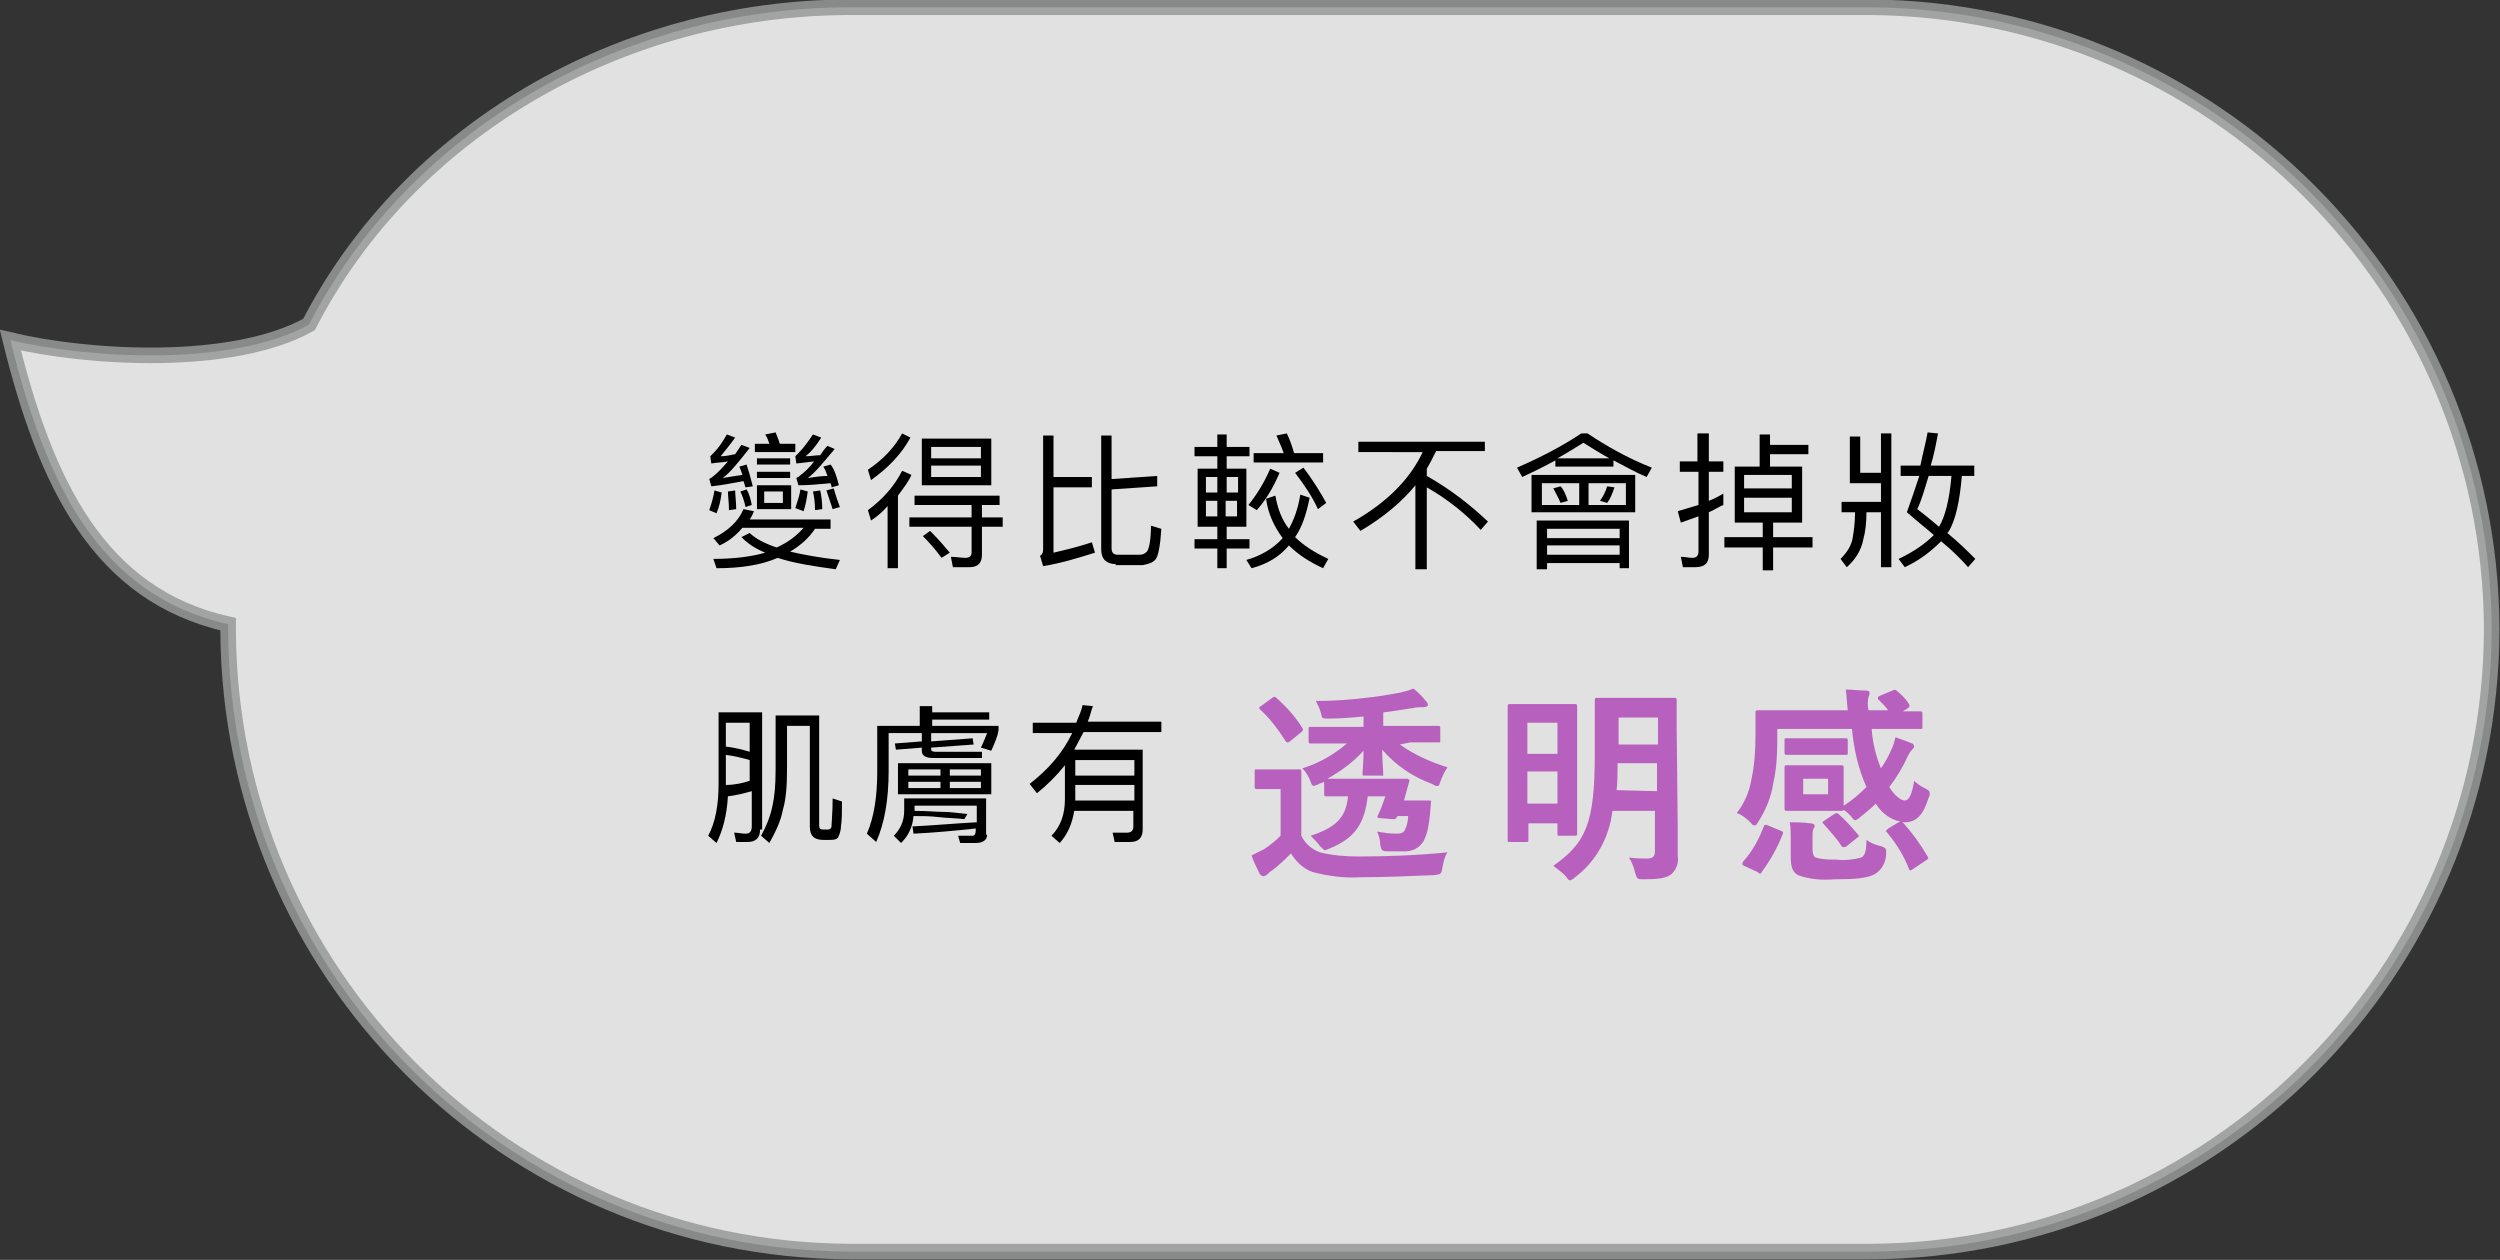 <?xml version="1.0" encoding="utf-8"?>
<!-- Generator: Adobe Illustrator 24.0.3, SVG Export Plug-In . SVG Version: 6.00 Build 0)  -->
<svg version="1.1" id="レイヤー_1" xmlns="http://www.w3.org/2000/svg" xmlns:xlink="http://www.w3.org/1999/xlink" x="0px"
	 y="0px" viewBox="0 0 241.1 121.5" style="enable-background:new 0 0 241.1 121.5;" xml:space="preserve">
<rect x="0" y="0" width="241.1" height="121.5" fill="#333333" stroke="none"/>
<style type="text/css">
	.st0{opacity:0.85;fill:#FFFFFF;stroke:#979898;stroke-width:1.5;stroke-miterlimit:10;enable-background:new    ;}
	.st1{fill:#B860BE;}
	.st2{enable-background:new    ;}
</style>
<title>img-voice-02_04</title>
<path class="st0" d="M180.3,0.7H82c-22.3,0-42.7,12.1-52.2,30.6C22.4,35.4,8.6,34.6,1,32.8c3.4,13.8,8.5,24.6,21,27.4v0.5l0,0
	c0.1,33.1,26.9,59.9,60,60h98.3c33.1-0.1,59.9-26.9,60-60l0,0C240.2,27.7,213.4,0.9,180.3,0.7z"/>
<path class="st1" d="M125.5,80.6c0.4,0.8,1,1.3,1.8,1.6c1.2,0.3,2.5,0.4,3.7,0.4c2.6,0,5.6-0.1,8.6-0.4c-0.3,0.4-0.4,1-0.5,1.5
	c-0.1,0.6-0.1,0.6-0.8,0.7c-2.6,0.1-4.9,0.2-7,0.2c-1.6,0.1-3.2-0.1-4.7-0.5c-0.9-0.3-1.6-1-2.1-1.8c-0.6,0.6-1.2,1.2-1.9,1.7
	c-0.2,0.1-0.3,0.3-0.5,0.4c-0.1,0.1-0.2,0.1-0.3,0.1c-0.1,0-0.2-0.1-0.3-0.2c-0.3-0.6-0.6-1.2-0.8-1.8c0.4-0.2,0.8-0.4,1.2-0.6
	c0.6-0.4,1.1-0.8,1.6-1.3v-4.5h-2.3c-0.1,0-0.2,0-0.2-0.2v-1.5c0-0.2,0-0.2,0.2-0.2h4.1c0.1,0,0.2,0,0.2,0.2v1.9L125.5,80.6z
	 M124.4,71.5c-0.1,0.1-0.2,0.1-0.2,0.1c-0.1,0-0.1,0-0.2-0.1c-0.7-1.1-1.5-2.2-2.5-3.1c-0.1-0.1-0.1-0.2,0.1-0.3l1.1-0.8
	c0.1-0.1,0.2-0.1,0.2-0.1s0.1,0,0.2,0.1c1,0.9,1.8,1.8,2.5,2.9c0.1,0.2,0.1,0.2-0.1,0.4L124.4,71.5z M135,71.8c1.4,1,3,1.7,4.6,2.2
	c-0.3,0.4-0.5,0.9-0.7,1.4c-0.1,0.3-0.1,0.4-0.3,0.4c-0.2,0-0.3-0.1-0.5-0.2c-1.9-0.7-3.5-1.8-4.8-3.3c0,1,0.1,2,0.1,2.3
	s0,0.2-0.2,0.2h-1.6c-0.2,0-0.2,0-0.2-0.2s0.1-1.2,0.1-2.2c-1,1.1-2.2,2-3.5,2.7h7.7c0.1,0,0.3,0.1,0.2,0.3l-0.2,0.7
	c-0.1,0.4-0.2,0.7-0.3,1.1h2.4c0.1,0,0.3,0,0.2,0.2l-0.1,1.2c-0.1,0.9-0.2,1.7-0.6,2.5c-0.4,0.7-1.2,1.1-2.1,1h-1.4
	c-0.4,0-0.6,0-0.7-0.7c0-0.4-0.1-0.8-0.3-1.2c0.6,0.1,1.2,0.2,1.9,0.2c0.4,0,0.7-0.1,0.8-0.4c0.2-0.4,0.3-0.9,0.3-1.3h-1l-0.1,0.1
	c-0.1,0.2-0.1,0.2-0.4,0.2l-1.2-0.1c-0.3,0-0.3-0.1-0.2-0.3c0.3-0.6,0.5-1.2,0.7-1.8h-1.7c-0.3,2.6-1.2,4-3.6,5
	c-0.2,0.1-0.3,0.1-0.5,0.2c-0.1,0-0.2-0.1-0.5-0.4c-0.3-0.4-0.6-0.7-0.9-1c2.4-0.8,3.4-1.7,3.6-3.8h-2.1c-0.1,0-0.2,0-0.2-0.2v-1.2
	l-0.5,0.2c-0.1,0.1-0.3,0.1-0.5,0.2c-0.1,0-0.2-0.1-0.3-0.4c-0.2-0.5-0.4-0.9-0.8-1.3c1.6-0.5,3-1.3,4.3-2.4h-3.5
	c-0.1,0-0.2,0-0.2-0.2v-1.2c0-0.2,0-0.2,0.2-0.2h5.1v-1c-1.1,0.1-2.1,0.2-3.4,0.2c-0.6,0-0.6,0-0.7-0.5c-0.1-0.4-0.3-0.8-0.5-1.2
	c1.6,0,3.2-0.1,4.8-0.3c1.1-0.1,2.2-0.3,3.3-0.5c0.4-0.1,0.9-0.2,1.3-0.4c0.5,0.4,0.9,0.8,1.2,1.2c0.1,0.1,0.2,0.2,0.2,0.4
	c0,0.1-0.2,0.2-0.4,0.2c-0.4,0-0.7,0-1.1,0.1c-0.8,0.1-1.8,0.3-2.8,0.4v1.3h5.3c0.1,0,0.2,0,0.2,0.2v1.2c0,0.2,0,0.2-0.2,0.2H136
	L135,71.8z"/>
<path class="st1" d="M145.6,81.2c-0.2,0-0.2,0-0.2-0.2V68.1c0-0.1,0-0.2,0.2-0.2h6.3c0.1,0,0.2,0,0.2,0.2v12.3c0,0.1,0,0.2-0.2,0.2
	h-1.5c-0.2,0-0.2,0-0.2-0.2v-1h-2.8v1.6c0,0.2,0,0.2-0.2,0.2L145.6,81.2z M147.3,69.7v3h2.9v-3H147.3z M150.2,77.5v-3.1h-2.9v3.1
	L150.2,77.5z M161.8,79.8v2.8c0.1,0.6-0.1,1.2-0.6,1.7c-0.5,0.4-1.3,0.5-2.7,0.5c-0.6,0-0.6,0-0.8-0.6c-0.1-0.5-0.3-1-0.6-1.5
	c0.7,0.1,1.3,0.1,1.7,0.1c0.6,0,0.8-0.2,0.8-0.7v-3.9h-4.1c-0.3,2.6-1.6,4.9-3.6,6.4c-0.2,0.2-0.4,0.3-0.5,0.3s-0.2-0.1-0.4-0.4
	c-0.4-0.4-0.8-0.7-1.2-1c3.1-2.2,4-4,4-10.7v-5.3c0-0.1,0-0.2,0.2-0.2h7.5c0.1,0,0.2,0,0.2,0.2v2.8L161.8,79.8z M159.8,76.3v-2.7
	h-3.8c0,0.9,0,1.8-0.1,2.6L159.8,76.3z M156.1,69.2v2.6h3.8v-2.6L156.1,69.2z"/>
<path class="st1" d="M182.5,66.6c0.2-0.1,0.3-0.1,0.4,0c0.5,0.4,0.9,0.8,1.2,1.3c0.1,0.2,0.1,0.2-0.1,0.4l-0.5,0.3h1.7
	c0.1,0,0.2,0,0.2,0.2v1.3c0,0.2,0,0.2-0.2,0.2h-4.7c0.1,1.3,0.4,2.6,0.9,3.8c0.4-0.6,0.7-1.1,1-1.8c0.2-0.4,0.3-0.8,0.4-1.2
	c0.6,0.2,1.1,0.4,1.6,0.6c0.1,0,0.2,0.2,0.2,0.3c0,0.1-0.1,0.2-0.2,0.3c-0.2,0.2-0.3,0.4-0.4,0.6c-0.5,1.1-1.1,2.1-1.8,3
	c0.5,0.8,1.1,1.3,1.5,1.3s0.7-0.6,0.9-1.9c0.3,0.3,0.6,0.5,1,0.7c0.4,0.2,0.5,0.3,0.5,0.5c0,0.2,0,0.3-0.1,0.4
	c-0.5,1.7-1.2,2.4-2.3,2.4c-1.2-0.1-2.2-0.8-2.8-1.8c-0.5,0.5-1,0.9-1.5,1.3c-0.2,0.2-0.4,0.3-0.5,0.3s-0.2-0.1-0.4-0.4
	c-0.2-0.2-0.4-0.4-0.7-0.6c0,0.1-0.1,0.1-0.2,0.1h-5.3c-0.1,0-0.2,0-0.2-0.2v-4c0-0.1,0-0.2,0.2-0.2h5.3c0.1,0,0.2,0,0.2,0.2v3.7
	c0.8-0.5,1.5-1.1,2.2-1.8c-0.8-1.8-1.2-3.6-1.4-5.6h-7.2v1.3c0,1.3-0.1,2.7-0.4,4c-0.2,1.3-0.7,2.5-1.4,3.6
	c-0.2,0.3-0.2,0.4-0.4,0.4s-0.2-0.1-0.4-0.3c-0.4-0.4-0.8-0.7-1.3-0.9c0.7-0.9,1.2-2,1.4-3.2c0.3-1.4,0.4-2.8,0.4-4.3v-2.2
	c0-0.1,0-0.2,0.2-0.2h8.7c-0.1-0.7-0.1-1.5-0.2-2c0.7,0,1.3,0.1,2,0.1c0.2,0,0.3,0.1,0.3,0.2c0,0.1,0,0.2-0.1,0.4
	c-0.1,0.4-0.1,0.9,0,1.3h1.9c-0.3-0.4-0.6-0.7-0.9-1c-0.1,0-0.1-0.1-0.1-0.2c0-0.1,0-0.1,0.2-0.2L182.5,66.6z M168.2,83.5
	c-0.2-0.1-0.2-0.2-0.1-0.4c0.9-1,1.5-2.1,2-3.4c0.1-0.2,0.1-0.2,0.4-0.1l1.2,0.5c0.3,0.1,0.3,0.2,0.2,0.4c-0.5,1.3-1.2,2.5-2,3.6
	c-0.1,0.2-0.2,0.2-0.4,0L168.2,83.5z M176.2,71.2h1.8c0.1,0,0.2,0,0.2,0.2v1.2c0,0.2,0,0.2-0.2,0.2h-5.7c-0.1,0-0.2,0-0.2-0.2v-1.2
	c0-0.2,0-0.2,0.2-0.2h1.8L176.2,71.2z M174.8,81.9c0,0.4,0.1,0.7,0.3,0.8c0.7,0.2,1.3,0.2,2,0.2c0.8,0.1,1.7,0,2.4-0.2
	c0.4-0.2,0.5-0.8,0.5-1.7c0.4,0.3,0.9,0.5,1.4,0.6c0.5,0.2,0.5,0.2,0.5,0.7c0,0.8-0.4,1.6-1.1,2c-0.7,0.4-1.9,0.5-3.9,0.5
	c-1.2,0.1-2.4,0-3.5-0.4c-0.5-0.3-0.7-0.7-0.7-1.8v-1.8c0-0.5,0-1-0.1-1.5c0.7,0,1.3,0,2,0.1c0.2,0,0.4,0.1,0.4,0.2
	c0,0.1,0,0.2-0.1,0.3c-0.1,0.2-0.1,0.5-0.1,0.7L174.8,81.9z M176.3,75.1h-2.4v1.5h2.4V75.1z M176.9,78.5c0.2-0.1,0.3-0.1,0.4,0
	c0.7,0.6,1.3,1.3,1.9,2c0.1,0.1,0.1,0.2-0.1,0.3l-1,0.8c-0.1,0.1-0.2,0.1-0.3,0.1c-0.1,0-0.1,0-0.2-0.1c-0.5-0.8-1.1-1.4-1.7-2.1
	c-0.2-0.2-0.2-0.2,0.1-0.4L176.9,78.5z M183.1,79.3c0.1,0,0.2-0.1,0.2-0.1c0.1,0,0.1,0,0.2,0.1c0.9,1,1.7,2.1,2.4,3.3
	c0.1,0.2,0.1,0.2-0.2,0.4l-1.2,0.8c-0.3,0.2-0.3,0.2-0.4,0c-0.5-1.3-1.2-2.4-2.1-3.5c-0.2-0.2-0.1-0.2,0.1-0.4L183.1,79.3z"/>
<g class="st2">
	<path d="M69.6,47.5c-0.1,0.7-0.2,1.3-0.5,2l-0.7-0.3c0.2-0.6,0.4-1.2,0.5-1.9L69.6,47.5z M72.6,46.9L71.9,47
		c-0.1-0.2-0.1-0.4-0.2-0.6c-1.1,0.2-2.1,0.4-3.1,0.5l-0.2-0.7c0.1-0.1,0.2-0.1,0.3-0.2c0.4-0.3,0.9-0.8,1.5-1.5
		c-0.5,0.1-1.1,0.1-1.6,0.2L68.5,44c0.1-0.1,0.2-0.2,0.3-0.3c0.5-0.5,0.9-1.1,1.3-1.8l0.8,0.3c-0.5,0.7-1,1.3-1.4,1.8
		c0.5,0,0.9-0.1,1.4-0.2c0.2-0.3,0.4-0.6,0.6-0.9l0.8,0.3c-1.1,1.4-1.9,2.4-2.6,2.9c0.6-0.1,1.2-0.2,1.9-0.3
		c-0.1-0.3-0.2-0.6-0.3-0.8l0.7-0.2C72.2,45.4,72.4,46.1,72.6,46.9z M74.9,52.8c1.1-0.5,1.9-1.1,2.6-1.9h-5.9
		c-0.6,0.7-1.3,1.3-2.2,1.7l-0.6-0.7c1.4-0.7,2.4-1.6,2.9-2.8l1,0.2c-0.1,0.3-0.2,0.5-0.4,0.8h7.8v0.9h-1.5
		c-0.6,0.9-1.4,1.6-2.4,2.2c1.3,0.3,2.9,0.6,4.8,0.8l-0.4,0.9c-2.2-0.3-4.1-0.6-5.6-1.1c-1.6,0.7-3.6,1-5.9,1l-0.3-0.9
		c1.9,0,3.6-0.2,5-0.6c-1-0.4-1.7-0.9-2.3-1.5l0.8-0.4C72.8,51.9,73.7,52.4,74.9,52.8z M71,49.1l-0.7,0.1c0-0.8-0.1-1.3-0.1-1.8
		l0.7-0.1C70.9,47.8,71,48.4,71,49.1z M72.5,48.7l-0.6,0.2c-0.1-0.5-0.3-1.1-0.5-1.5l0.6-0.2C72.3,47.7,72.4,48.2,72.5,48.7z
		 M74.2,42.8c-0.1-0.3-0.2-0.6-0.4-0.9l1-0.2c0.1,0.3,0.3,0.7,0.4,1.1h1.5v0.8h-3.9v-0.8H74.2z M76.3,46.8v2.3H73v-2.3H76.3z
		 M76.2,44.2v0.6H73v-0.6H76.2z M76.2,45.5v0.6H73v-0.6H76.2z M75.5,47.4h-1.8v1.1h1.8V47.4z M80.9,46.8L80.2,47
		c0-0.2-0.1-0.3-0.1-0.4C79,46.7,78,46.8,77,46.8l-0.2-0.7c0.1-0.1,0.3-0.1,0.3-0.2c0.4-0.3,0.9-0.7,1.4-1.4l-1.7,0.2L76.7,44
		c0.1-0.1,0.2-0.2,0.3-0.3c0.5-0.5,1-1.2,1.4-1.8l0.8,0.3c-0.5,0.8-1,1.4-1.5,1.8c0.5,0,1-0.1,1.4-0.1c0.2-0.3,0.4-0.6,0.7-0.9
		l0.7,0.3c-1.1,1.3-1.9,2.3-2.6,2.8c0.7-0.1,1.3-0.2,1.9-0.2c-0.1-0.3-0.2-0.6-0.4-0.9l0.7-0.2C80.5,45.3,80.7,46,80.9,46.8z
		 M77.9,47.4c-0.1,0.7-0.2,1.3-0.4,1.9L76.7,49c0.2-0.6,0.4-1.2,0.5-1.8L77.9,47.4z M79.3,49.1l-0.7,0.1c0-0.8-0.1-1.4-0.2-1.8
		l0.7-0.1C79.2,47.7,79.3,48.4,79.3,49.1z M81,48.9l-0.7,0.2c-0.2-0.6-0.4-1.2-0.6-1.8l0.7-0.2C80.6,47.8,80.8,48.4,81,48.9z"/>
	<path d="M87.8,42.2c-0.8,1.5-2.1,2.9-3.8,4.1l-0.3-1c1.5-1,2.6-2.2,3.3-3.5L87.8,42.2z M84,50.2l-0.3-1c1.5-1.1,2.6-2.4,3.3-3.8
		l0.9,0.4c-0.3,0.7-0.8,1.3-1.3,2v7h-1v-6C85.2,49.3,84.6,49.8,84,50.2z M96.4,47.8v0.9h-1.7v1.2h2v0.9h-2v2.7
		c0,0.8-0.4,1.2-1.2,1.2h-1.6l-0.2-1c0.5,0,1,0.1,1.4,0.1c0.4,0,0.6-0.2,0.6-0.5v-2.5h-6v-0.9h6v-1.2h-5.5v-0.9H96.4z M95.6,42.3
		v4.5h-6.7v-4.5H95.6z M91.6,53.3l-0.8,0.5c-0.5-0.7-1.1-1.4-1.8-2.1l0.7-0.5C90.5,52,91.1,52.7,91.6,53.3z M94.6,44.2v-1.1h-4.8
		v1.1H94.6z M94.6,44.9h-4.8V46h4.8V44.9z"/>
	<path d="M101.6,53.3c1.3-0.3,2.5-0.6,3.7-1l0.3,1c-1.6,0.5-3.2,1-5,1.3l-0.3-1c0.2-0.1,0.3-0.3,0.3-0.6v-11h1V46h3.7v1h-3.7V53.3z
		 M107.6,54.4c-0.9,0-1.4-0.5-1.4-1.4V42h1v4.2l4.4-0.3v1l-4.4,0.3v5.7c0,0.4,0.2,0.6,0.6,0.6h2.1c0.3,0,0.5-0.1,0.7-0.3
		c0.2-0.2,0.4-1.1,0.4-2.5l1,0.3c-0.1,1.6-0.3,2.7-0.6,3c-0.3,0.3-0.7,0.4-1.2,0.5H107.6z"/>
	<path d="M117.4,45.1V44h-2.2v-0.9h2.2v-1.2h0.9v1.2h2.2V44h-2.2v1.2h1.9v5.6h-1.9v1.2h2.2v0.9h-2.2v1.9h-0.9v-1.9h-2.2v-0.9h2.2
		v-1.2h-1.9v-5.6H117.4z M117.4,47.5V46h-1.1v1.5H117.4z M117.4,48.3h-1.1v1.5h1.1V48.3z M118.3,47.5h1.1V46h-1.1V47.5z M119.3,48.3
		h-1.1v1.5h1.1V48.3z M126.3,48c-0.3,1.5-0.7,2.8-1.4,3.8c0.8,0.8,1.9,1.5,3.2,2.1l-0.5,0.9c-1.3-0.6-2.4-1.3-3.3-2.2
		c-0.9,1.1-2.1,1.8-3.6,2.2l-0.5-0.8c1.4-0.4,2.6-1.1,3.5-2.1c-0.8-1.1-1.4-2.3-1.6-3.8l0.9-0.3c0.2,1.2,0.6,2.3,1.3,3.2
		c0.5-0.9,0.9-2,1.1-3.3L126.3,48z M123.4,45.6c-0.6,1.4-1.3,2.6-2.2,3.6l-0.8-0.5c0.8-1,1.5-2.1,2.1-3.5L123.4,45.6z M123.8,43.7
		c-0.2-0.6-0.5-1.2-0.7-1.7l1-0.2c0.3,0.6,0.5,1.2,0.7,1.9h2.8v0.9h-6.7v-0.9H123.8z M127.9,48.5l-0.8,0.6c-0.5-1.1-1.2-2.2-2.2-3.5
		l0.8-0.5C126.7,46.4,127.4,47.6,127.9,48.5z"/>
	<path d="M143.2,42.5v1h-4.7c-0.3,0.6-0.6,1.2-0.9,1.7v0.7c2.3,1.3,4.2,2.8,5.9,4.4l-0.7,0.8c-1.4-1.5-3.1-2.9-5.2-4.1v7.9h-1.1
		v-8.1c-1.3,1.6-3.1,3.1-5.3,4.4l-0.7-0.9c3.2-1.8,5.5-4.1,6.7-6.7H131v-1H143.2z"/>
	<path d="M146.8,46l-0.5-0.9c2.3-1,4.4-2.1,6.2-3.3h0.6c1.8,1.2,3.9,2.4,6.2,3.3l-0.5,0.9c-1.2-0.5-2.2-1.1-3.2-1.6V45h-5.6v-0.6
		C148.9,45,147.9,45.5,146.8,46z M157.7,45.8v3.6h-10v-3.6H157.7z M157.2,54.8h-1v-0.5h-7v0.6h-1v-4.7h8.9V54.8z M152.3,46.6h-3.6
		v2.1h3.6V46.6z M156.2,51.9v-0.9h-7v0.9H156.2z M156.2,53.5v-0.9h-7v0.9H156.2z M151.2,48.3l-0.7,0.2c-0.2-0.5-0.5-1-0.7-1.4
		l0.7-0.2C150.8,47.2,151,47.7,151.2,48.3z M152.7,42.7c-0.8,0.5-1.6,1-2.5,1.5h5C154.3,43.7,153.5,43.2,152.7,42.7z M156.8,46.6
		h-3.6v2.1h3.6V46.6z M155.7,47c-0.2,0.6-0.4,1.1-0.7,1.5l-0.7-0.2c0.3-0.4,0.5-0.8,0.7-1.4L155.7,47z"/>
	<path d="M162.3,54.7l-0.2-1c0.4,0,0.8,0.1,1.1,0.1c0.4,0,0.6-0.2,0.6-0.6v-3.4c-0.6,0.2-1.1,0.4-1.7,0.6l-0.3-1.1
		c0.7-0.2,1.3-0.4,2-0.6v-3.2H162v-1h1.7v-2.7h1.1v2.7h1.4v1h-1.4v2.8c0.5-0.2,0.9-0.4,1.4-0.7v1.1c-0.5,0.2-0.9,0.5-1.4,0.7v4.1
		c0,0.8-0.4,1.2-1.3,1.2H162.3z M170.7,41.8v1.1h3.7v0.9h-3.7v1.2h3.1v5.4H171v1.4h3.8v1H171v2.2h-1v-2.2h-3.7v-1h3.7v-1.4h-2.7
		v-5.4h2.4v-3.1H170.7z M172.8,47.1v-1.3h-4.6v1.3H172.8z M172.8,48h-4.6v1.4h4.6V48z"/>
	<path d="M181.4,48.5v-1.9h-3v-4.5h1v3.5h2v-3.8h1v12.9h-1v-5.3H180c0,1-0.1,1.9-0.3,2.6c-0.2,1.1-0.8,2-1.6,2.7l-0.6-0.8
		c0.6-0.6,1.1-1.3,1.2-2.2c0.1-0.6,0.2-1.4,0.2-2.3h-1.3v-1H181.4z M185.2,44.9c0.2-1,0.5-2.1,0.7-3.2l1,0.1
		c-0.2,1.1-0.4,2.1-0.7,3.1h4.2v1h-1.2c-0.2,2.4-0.6,4.3-1.3,5.4c0,0-0.1,0.1-0.1,0.1c1.1,0.9,2,1.8,2.7,2.5l-0.7,0.8
		c-0.7-0.8-1.5-1.6-2.6-2.5c-0.9,0.9-2,1.8-3.5,2.5l-0.6-0.8c1.5-0.7,2.6-1.5,3.4-2.3c-0.8-0.7-1.7-1.4-2.6-2.2
		c0.4-1.1,0.8-2.3,1.2-3.5h-1.8v-1H185.2z M188.2,45.9h-2.2c-0.4,1.3-0.7,2.4-1.1,3.2c0.8,0.6,1.5,1.2,2.1,1.7
		C187.6,49.8,188,48.2,188.2,45.9z"/>
</g>
<g class="st2">
	<path d="M73.3,80c0,0.8-0.4,1.2-1.2,1.2H71l-0.2-0.9c0.4,0,0.7,0.1,1.1,0.1c0.4,0,0.6-0.2,0.6-0.7v-3.4c-0.7,0.2-1.5,0.4-2.3,0.5
		c-0.1,1.8-0.5,3.3-1.1,4.5l-0.8-0.7c0.7-1.3,1-3,1-5v-6.9h4.2V80z M72.3,72.5v-2.8h-2.3V72C70.9,72.1,71.6,72.3,72.3,72.5z
		 M72.3,75.3v-2c-0.7-0.2-1.5-0.4-2.3-0.5v2.9C70.9,75.7,71.7,75.5,72.3,75.3z M74.5,77.7c0.2-0.9,0.3-2,0.3-3.5V69H79v10.6
		c0,0.3,0.1,0.4,0.4,0.4h0.4c0.1,0,0.2,0,0.3-0.1c0.1-0.1,0.1-0.2,0.1-0.4c0-0.3,0.1-1.2,0.1-2.5l0.9,0.3c0,1.1,0,1.8-0.1,2.4
		c0,0.5-0.2,0.9-0.3,1.1c-0.2,0.2-0.5,0.2-0.9,0.2h-0.5c-0.9,0-1.3-0.4-1.3-1.3V70h-2.2v4.2c0,1.6-0.1,2.9-0.4,3.9
		c-0.2,1.1-0.7,2.1-1.3,3.2l-0.8-0.7C73.9,79.7,74.3,78.7,74.5,77.7z"/>
	<path d="M89.9,68.1v0.6h5.5v0.7h-5.5V70h6.4v0.4c-0.1,0.7-0.4,1.3-0.7,2l-1-0.3c0.2-0.4,0.4-0.9,0.6-1.4h-5.4v0.8l4-0.3l0.1,0.6
		l-4.1,0.3v0.2c0,0.1,0.1,0.2,0.4,0.2h4.5v0.6H90c-0.7,0-1.1-0.2-1.1-0.7v-0.3l-2.5,0.2l-0.1-0.6l2.6-0.2v-0.8h-3.2v3.7
		c0,2.7-0.4,5-1.2,6.8l-0.9-0.8c0.7-1.6,1-3.6,1-6V70h4.1v-1.9H89.9z M95.2,80.5c0,0.5-0.4,0.8-1.1,0.8h-1.5l-0.2-0.7
		c0.5,0,1,0,1.4,0c0.2,0,0.3-0.2,0.3-0.5v-0.2c-1.9,0.2-3.9,0.4-6,0.5L88,79.7c2.1-0.1,4.2-0.3,6.2-0.4v-1.6h-6v0.5
		c1.2,0,2.1,0.1,2.8,0.1c0.6,0,1.3,0.1,2.3,0.2L93,79c-0.8-0.1-1.6-0.1-2.5-0.2c-0.8-0.1-1.6-0.1-2.4-0.1c-0.1,1.1-0.5,1.9-1.2,2.6
		l-0.7-0.7c0.6-0.6,1-1.4,1-2.4v-1.2h7.9V80.5z M95.6,73.6v3h-9v-3H95.6z M90.7,74.8v-0.6h-3.1v0.6H90.7z M90.7,75.4h-3.1V76h3.1
		V75.4z M91.6,74.8h3v-0.6h-3V74.8z M94.6,75.4h-3V76h3V75.4z"/>
	<path d="M102.2,81.3l-0.8-0.7c0.9-0.9,1.3-2.1,1.3-3.5v-3.3c-0.8,1-1.7,1.9-2.7,2.7l-0.7-0.9c1.8-1.4,3.2-3,4.1-4.9h-3.8v-1h4.2
		c0.2-0.6,0.5-1.1,0.6-1.7l1,0.1c-0.2,0.5-0.3,1.1-0.5,1.5h7.1v1h-7.5c-0.3,0.6-0.6,1.1-0.9,1.7h6.6V80c0,0.8-0.4,1.2-1.2,1.2h-1.5
		l-0.2-0.9c0.5,0,1,0,1.4,0c0.4,0,0.6-0.2,0.6-0.6v-1.5h-5.7C103.4,79.4,103,80.4,102.2,81.3z M103.7,77c0,0.1,0,0.2,0,0.2h5.7v-1.5
		h-5.7V77z M109.4,73.3h-5.7v1.5h5.7V73.3z"/>
</g>
</svg>
